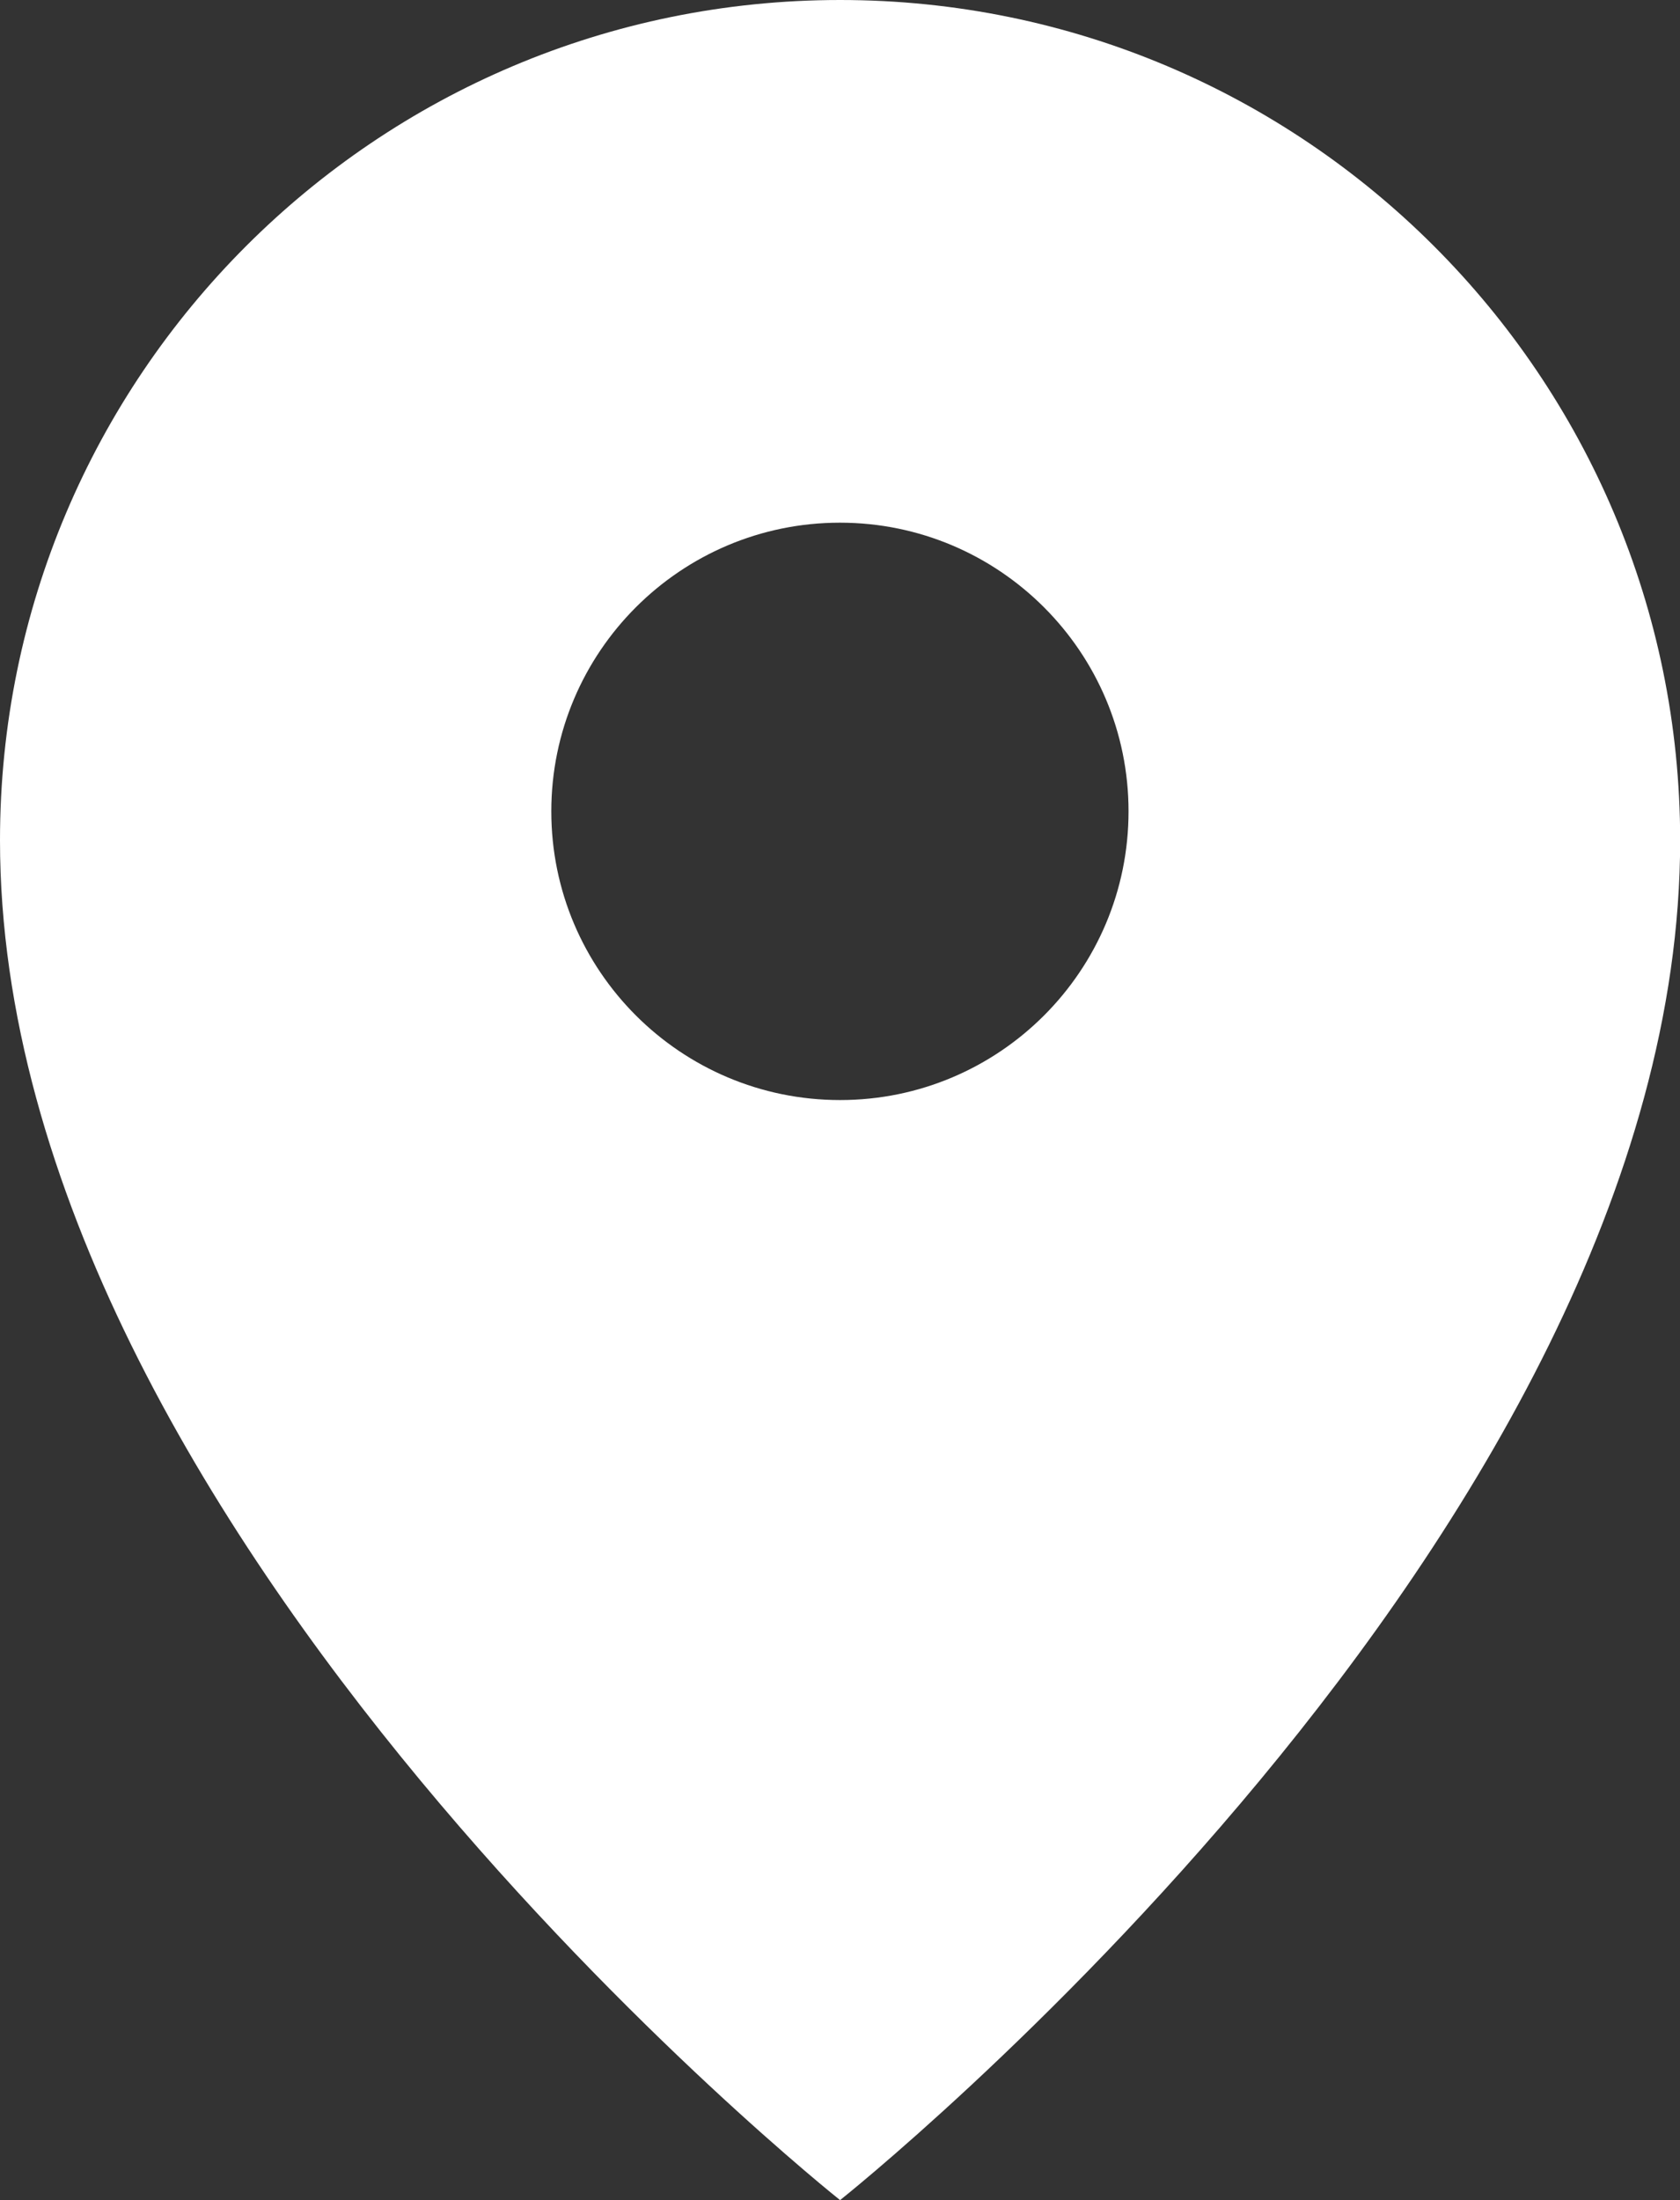 <?xml version="1.0" encoding="utf-8"?>
<!-- Generator: Adobe Illustrator 25.0.1, SVG Export Plug-In . SVG Version: 6.00 Build 0)  -->
<!DOCTYPE svg PUBLIC "-//W3C//DTD SVG 1.1//EN" "http://www.w3.org/Graphics/SVG/1.1/DTD/svg11.dtd">
<svg version="1.1" id="Isolation_Mode" xmlns:x="http://ns.adobe.com/Extensibility/1.0/" xmlns:i="http://ns.adobe.com/AdobeIllustrator/10.0/" xmlns:graph="http://ns.adobe.com/Graphs/1.0/"
	 xmlns="http://www.w3.org/2000/svg" xmlns:xlink="http://www.w3.org/1999/xlink" x="0px" y="0px" viewBox="0 0 10.693 14"
	 style="enable-background:new 0 0 10.693 14;" xml:space="preserve">
<rect x="0" y="0" width="10.693" height="14" fill="#333333" stroke="none"/>
<style type="text/css">
	.st0{fill:#FFFFFF;}
</style>
<path class="st0" d="M5.347,0C2.394,0,0,2.394,0,5.347C0,9.756,5.347,14,5.347,14s5.347-4.244,5.347-8.653
	C10.693,2.394,8.299,0,5.347,0z M5.347,7C4.332,7,3.509,6.177,3.509,5.163s0.823-1.837,1.837-1.837s1.837,0.823,1.837,1.837
	S6.361,7,5.347,7z"/>
</svg>
